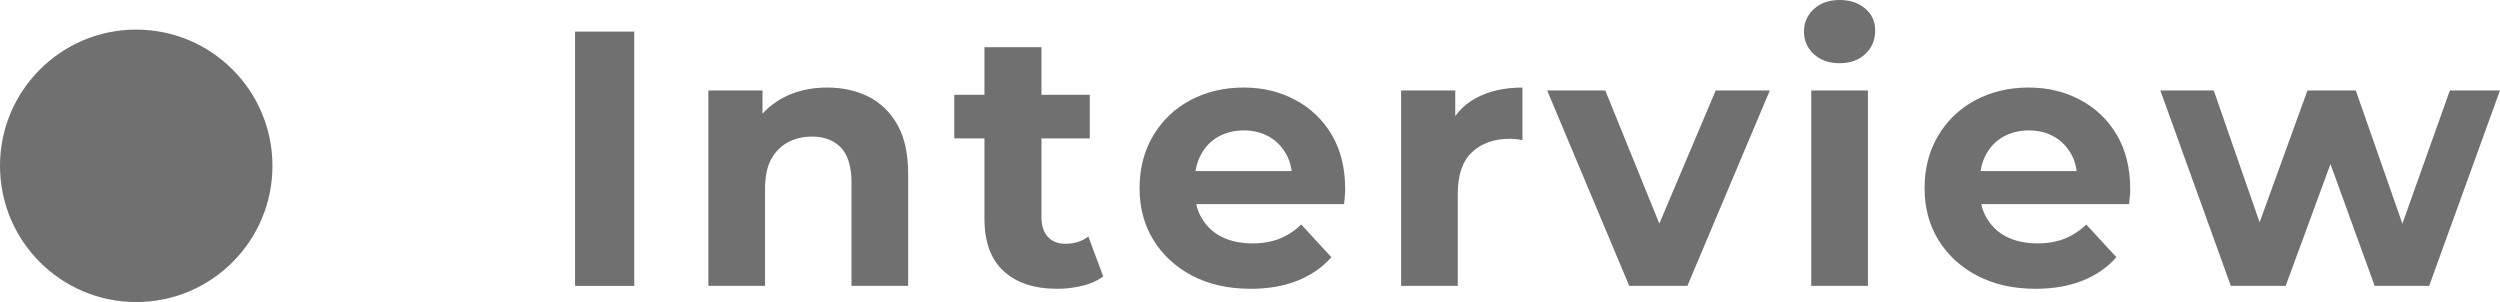 <?xml version="1.0" encoding="UTF-8"?>
<svg id="_レイヤー_2" data-name="レイヤー 2" xmlns="http://www.w3.org/2000/svg" viewBox="0 0 137.64 16.63">
  <defs>
    <style>
      .cls-1 {
        fill: #707070;
      }
    </style>
  </defs>
  <g id="_色違い" data-name="※色違い">
    <g>
      <g>
        <path class="cls-1" d="M31.66,15.74V1.74h3.26V15.74h-3.26Z"/>
        <path class="cls-1" d="M45.54,4.82c.85,0,1.62,.17,2.29,.51,.67,.34,1.2,.86,1.59,1.56,.39,.7,.58,1.6,.58,2.69v6.16h-3.12v-5.68c0-.87-.19-1.51-.57-1.92-.38-.41-.92-.62-1.61-.62-.49,0-.94,.11-1.33,.32s-.7,.53-.92,.94c-.22,.41-.33,.96-.33,1.64v5.32h-3.12V4.98h2.98v2.98l-.56-.9c.39-.72,.94-1.27,1.66-1.66,.72-.39,1.54-.58,2.46-.58Z"/>
        <path class="cls-1" d="M52.54,7.62v-2.4h7.46v2.4h-7.46Zm5.68,8.28c-1.27,0-2.25-.32-2.96-.97-.71-.65-1.06-1.61-1.06-2.89V2.6h3.14V11.98c0,.45,.12,.81,.35,1.06,.23,.25,.55,.38,.95,.38,.51,0,.93-.13,1.28-.4l.82,2.2c-.31,.23-.68,.4-1.13,.51-.45,.11-.91,.17-1.39,.17Z"/>
        <path class="cls-1" d="M68.86,15.9c-1.23,0-2.3-.24-3.22-.72s-1.63-1.14-2.14-1.97c-.51-.83-.76-1.78-.76-2.85s.24-2.02,.73-2.86c.49-.84,1.17-1.5,2.04-1.97,.87-.47,1.86-.71,2.95-.71s2,.23,2.85,.68c.85,.45,1.52,1.09,2.01,1.92,.49,.83,.74,1.82,.74,2.98,0,.12,0,.26-.02,.41-.01,.15-.03,.3-.04,.43h-8.74v-1.82h7.1l-1.22,.54c.01-.56-.09-1.05-.32-1.46-.23-.41-.54-.74-.94-.97s-.87-.35-1.4-.35-1,.12-1.41,.35c-.41,.23-.72,.56-.95,.98-.23,.42-.34,.92-.34,1.49v.48c0,.6,.13,1.12,.4,1.56,.27,.44,.63,.78,1.1,1.01,.47,.23,1.03,.35,1.68,.35,.56,0,1.06-.09,1.49-.26,.43-.17,.83-.43,1.19-.78l1.66,1.8c-.49,.56-1.11,.99-1.86,1.29-.75,.3-1.61,.45-2.58,.45Z"/>
        <path class="cls-1" d="M77.14,15.74V4.98h2.98v3.06l-.42-.9c.32-.76,.83-1.34,1.54-1.73,.71-.39,1.57-.59,2.58-.59v2.9c-.12-.03-.24-.05-.35-.06-.11-.01-.22-.02-.33-.02-.88,0-1.58,.25-2.1,.74-.52,.49-.78,1.25-.78,2.28v5.08h-3.12Z"/>
        <path class="cls-1" d="M89.7,15.74l-4.52-10.76h3.2l3.76,9.26h-1.6l3.92-9.26h2.98l-4.54,10.76h-3.2Z"/>
        <path class="cls-1" d="M101.28,3.48c-.59,0-1.06-.17-1.42-.5-.36-.33-.54-.75-.54-1.24s.18-.91,.54-1.24c.36-.33,.83-.5,1.42-.5s1.04,.16,1.41,.47c.37,.31,.55,.72,.55,1.21,0,.52-.18,.95-.54,1.29-.36,.34-.83,.51-1.42,.51Zm-1.56,12.26V4.98h3.12V15.74h-3.12Z"/>
        <path class="cls-1" d="M112.08,15.9c-1.23,0-2.3-.24-3.22-.72s-1.63-1.14-2.14-1.97c-.51-.83-.76-1.78-.76-2.85s.24-2.02,.73-2.86c.49-.84,1.17-1.5,2.04-1.97,.87-.47,1.86-.71,2.95-.71s2,.23,2.85,.68c.85,.45,1.52,1.09,2.01,1.92s.74,1.82,.74,2.98c0,.12,0,.26-.02,.41-.01,.15-.03,.3-.04,.43h-8.74v-1.82h7.1l-1.22,.54c.01-.56-.09-1.05-.32-1.46-.23-.41-.54-.74-.94-.97-.4-.23-.87-.35-1.4-.35s-1,.12-1.41,.35c-.41,.23-.72,.56-.95,.98s-.34,.92-.34,1.49v.48c0,.6,.13,1.12,.4,1.56,.27,.44,.63,.78,1.1,1.01s1.03,.35,1.68,.35c.56,0,1.06-.09,1.49-.26,.43-.17,.83-.43,1.19-.78l1.66,1.8c-.49,.56-1.11,.99-1.86,1.29-.75,.3-1.61,.45-2.58,.45Z"/>
        <path class="cls-1" d="M122.82,15.74l-3.88-10.76h2.94l3.22,9.26h-1.42l3.36-9.26h2.66l3.24,9.26h-1.36l3.3-9.26h2.76l-3.9,10.76h-3l-2.88-7.94h.9l-2.92,7.94h-3.02Z"/>
      </g>
      <circle class="cls-1" cx="7.5" cy="9.13" r="7.5"/>
    </g>
  </g>
</svg>